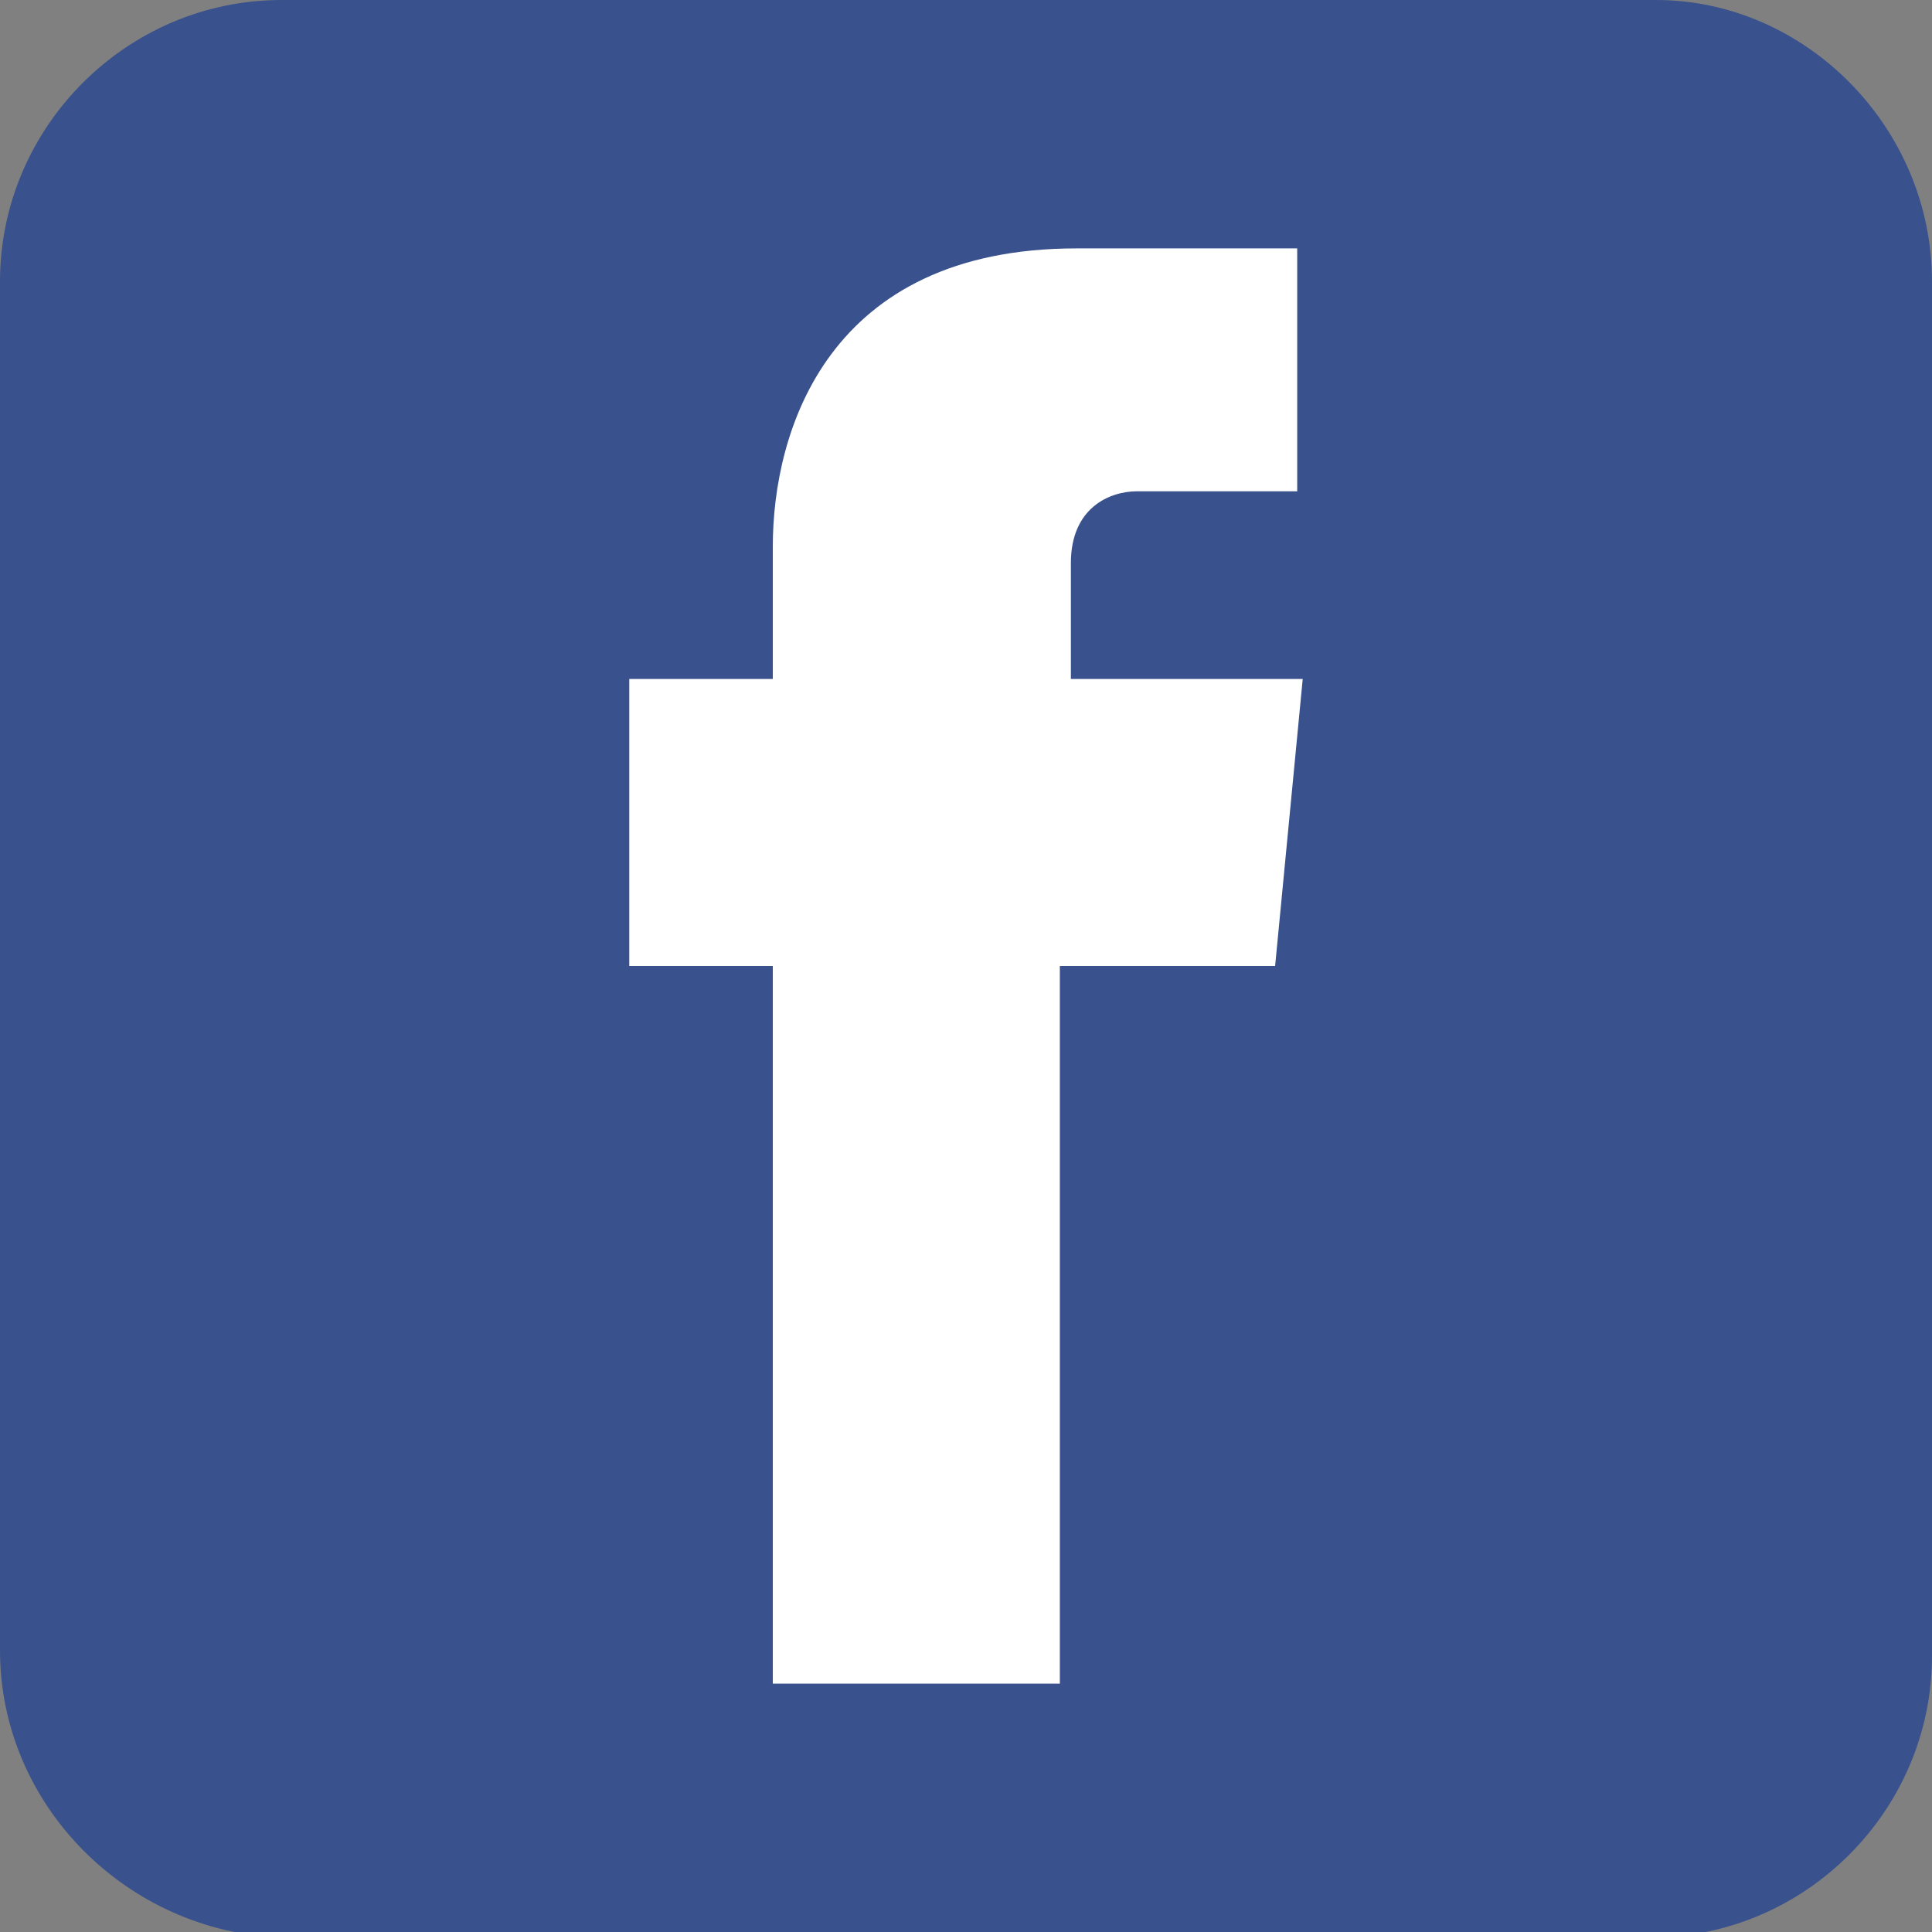<?xml version="1.0" encoding="utf-8"?>
<!-- Generator: Adobe Illustrator 21.1.0, SVG Export Plug-In . SVG Version: 6.00 Build 0)  -->
<svg version="1.1" id="圖層_1" xmlns="http://www.w3.org/2000/svg" xmlns:xlink="http://www.w3.org/1999/xlink" x="0px" y="0px"
	 viewBox="0 0 35 35" style="enable-background:new 0 0 35 35;" xml:space="preserve">
<rect x="0" y="0" width="35" height="35" fill="#808080" stroke="none"/>
<style type="text/css">
	.st0{fill:#39518C;}
	.st1{fill:#FFFFFF;}
</style>
<g>
	<g>
		<path class="st0" d="M0,5.1C0,2.3,2.3,0,5.1,0H30c2.7,0,5,2.3,5,5.1V30c0,2.8-2.3,5.1-5.1,5.1H5.1C2.3,35,0,32.7,0,29.9V5.1z"/>
	</g>
	<path id="XMLID_4_" class="st1" d="M19.4,12.3v-2.1c0-1,0.7-1.3,1.2-1.3s2.9,0,2.9,0V4.5h-4C15,4.5,14,7.8,14,9.9v2.4h-2.6v5.2H14
		c0,5.9,0,13,0,13h5.2c0,0,0-7.2,0-13h3.9l0.5-5.2H19.4z"/>
</g>
</svg>
